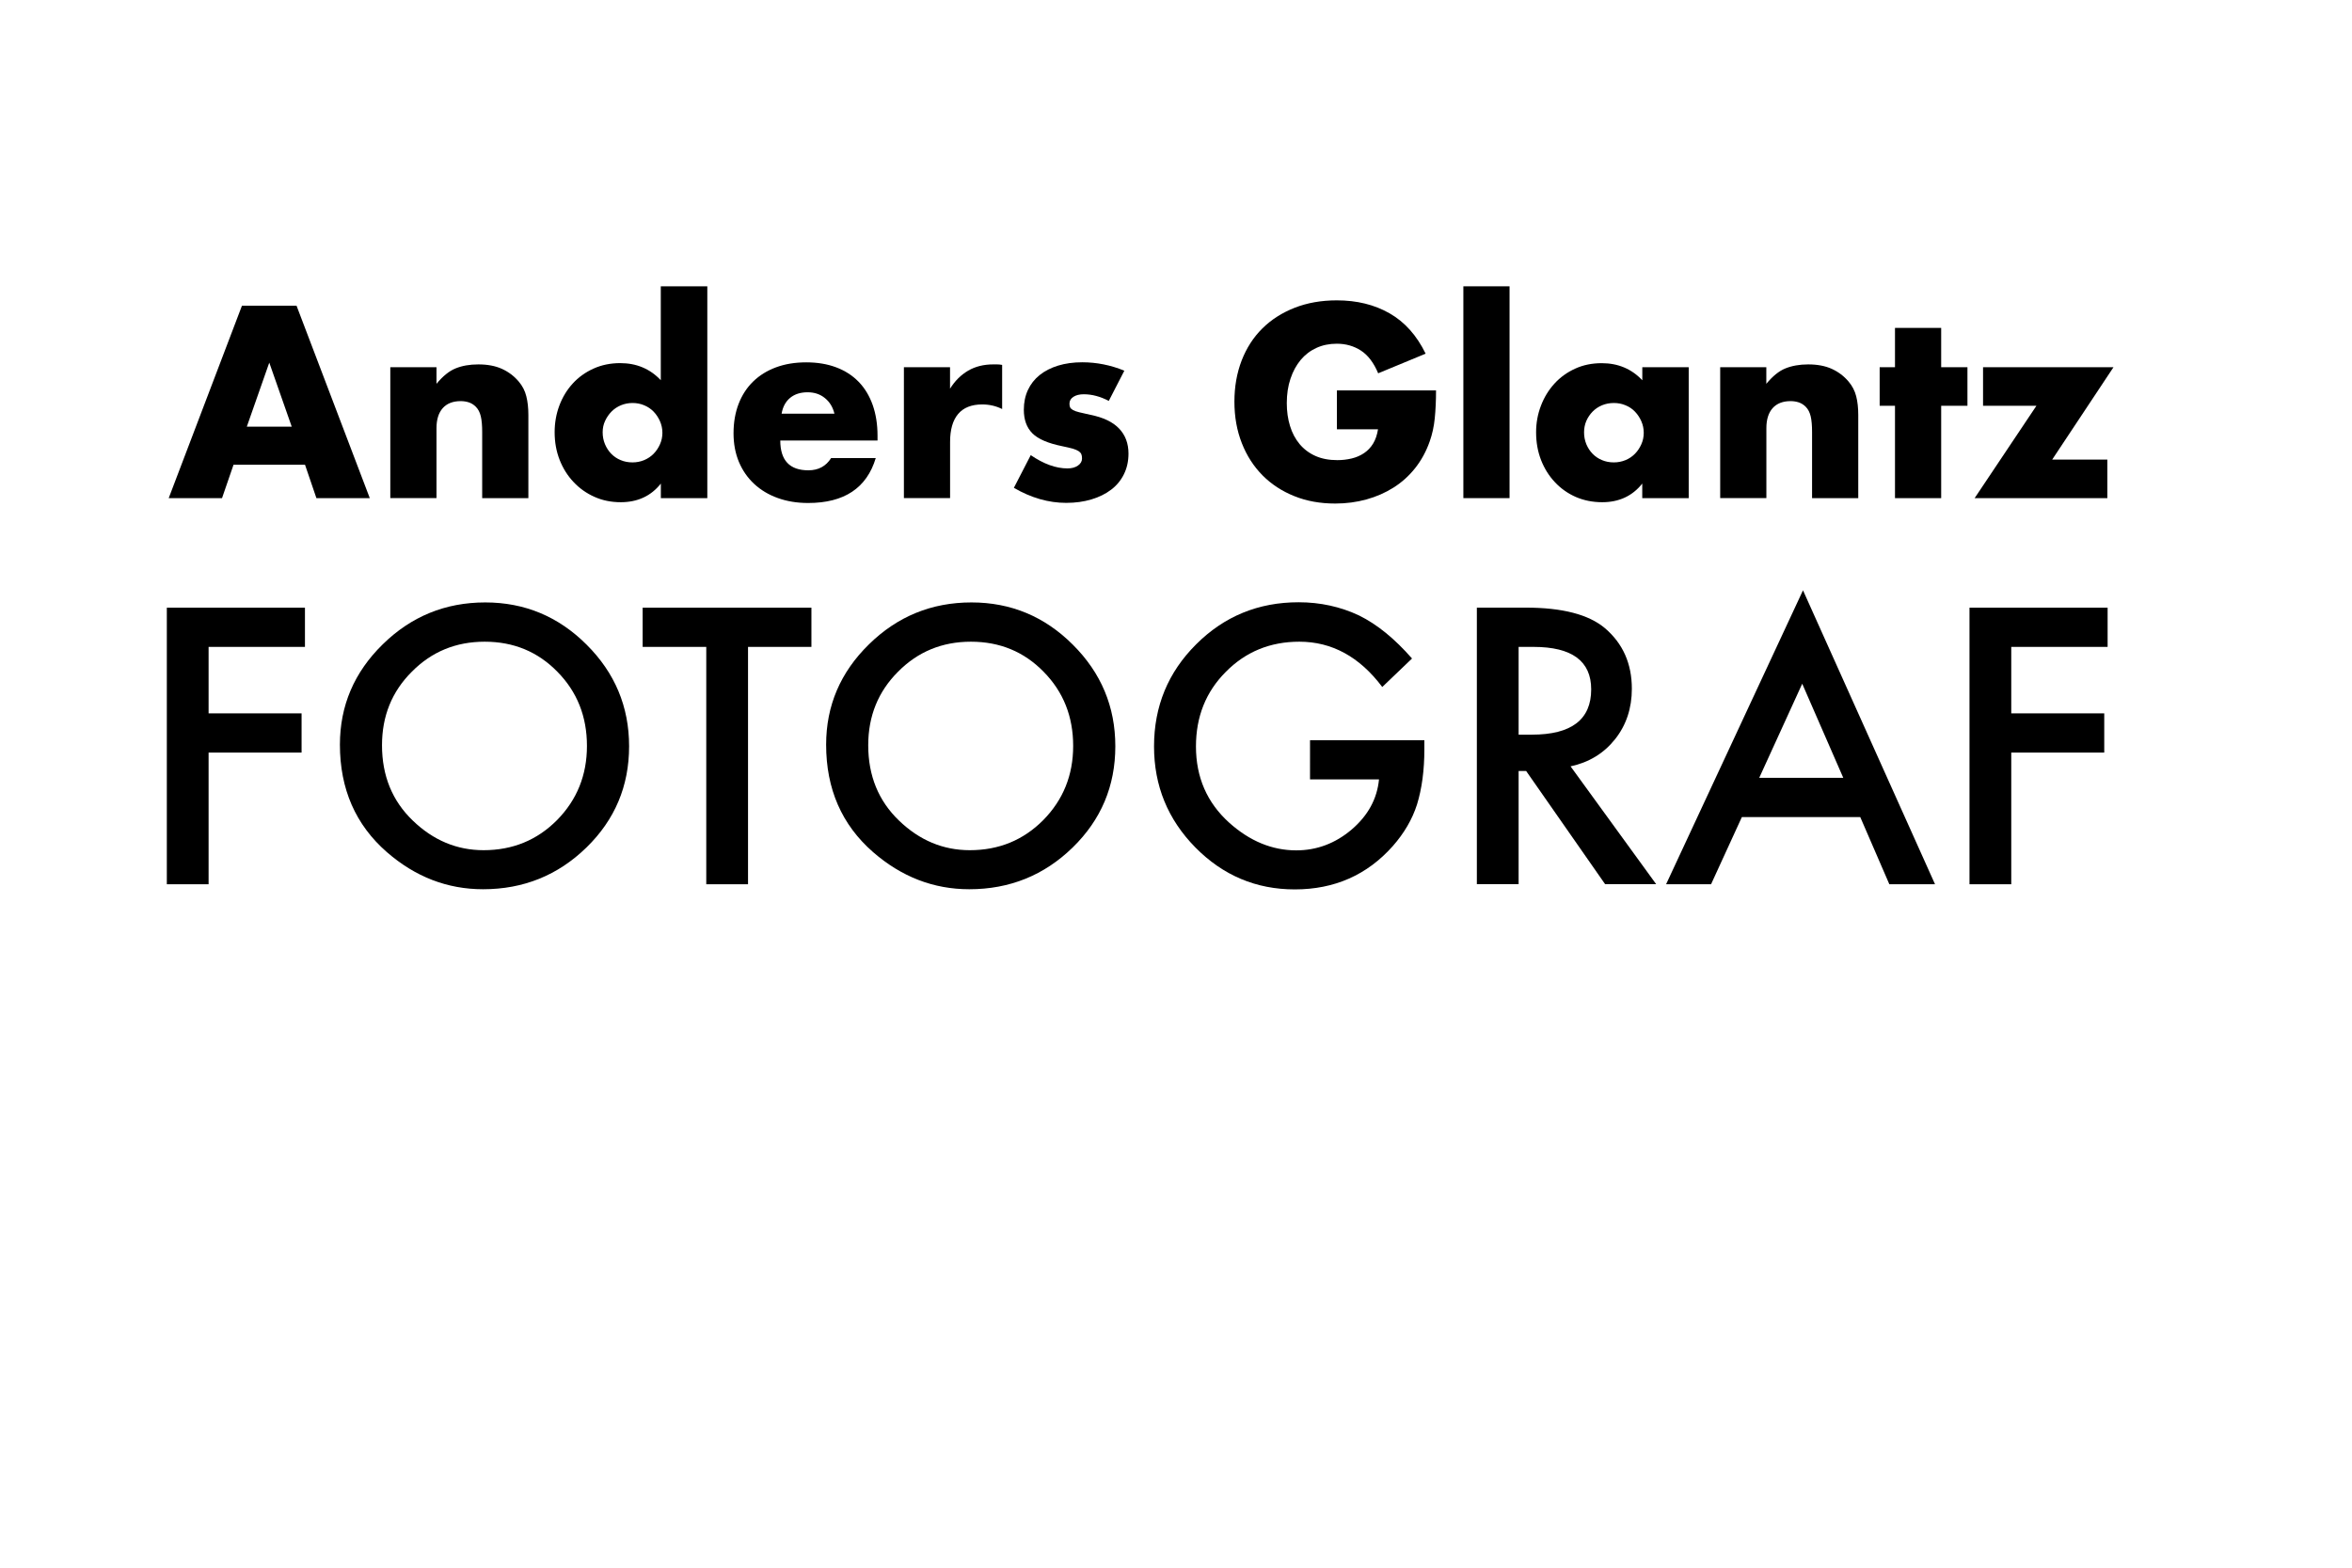 <?xml version="1.0" encoding="utf-8"?>
<!-- Generator: Adobe Illustrator 27.7.0, SVG Export Plug-In . SVG Version: 6.00 Build 0)  -->
<svg version="1.1" id="Lager_1" xmlns="http://www.w3.org/2000/svg" xmlns:xlink="http://www.w3.org/1999/xlink" x="0px" y="0px"
	 viewBox="0 0 425.2 283.46" style="enable-background:new 0 0 425.2 283.46;" xml:space="preserve">
<g>
	<path d="M55.14,84.03H42.22l-2.08,6.04H30.5l13.24-34.79h9.87l13.24,34.79h-9.65L55.14,84.03z M52.74,77.15l-4.06-11.58
		l-4.06,11.58H52.74z"/>
	<path d="M70.56,66.4h8.35v3c1.14-1.38,2.29-2.32,3.46-2.79c1.17-0.48,2.54-0.72,4.11-0.72c1.66,0,3.08,0.27,4.27,0.81
		c1.18,0.54,2.19,1.3,3.02,2.28c0.68,0.8,1.14,1.69,1.38,2.68c0.25,0.99,0.37,2.11,0.37,3.37v15.04h-8.35V78.12
		c0-1.17-0.08-2.12-0.25-2.84c-0.17-0.72-0.47-1.3-0.9-1.73c-0.37-0.37-0.78-0.63-1.25-0.79c-0.46-0.15-0.95-0.23-1.48-0.23
		c-1.42,0-2.5,0.43-3.25,1.27c-0.75,0.84-1.13,2.05-1.13,3.62v12.64h-8.35V66.4z"/>
	<path d="M119.47,51.77h8.4v38.3h-8.4v-2.63c-1.78,2.25-4.2,3.37-7.25,3.37c-1.72,0-3.31-0.32-4.75-0.97
		c-1.45-0.64-2.71-1.54-3.78-2.68c-1.08-1.14-1.92-2.48-2.52-4.01c-0.6-1.54-0.9-3.2-0.9-4.99c0-1.69,0.28-3.3,0.85-4.82
		c0.57-1.52,1.38-2.85,2.42-3.99c1.04-1.14,2.3-2.04,3.76-2.7c1.46-0.66,3.07-0.99,4.82-0.99c2.95,0,5.4,1.03,7.34,3.09V51.77z
		 M108.95,78.17c0,0.77,0.14,1.48,0.42,2.15c0.28,0.66,0.65,1.24,1.13,1.73c0.48,0.49,1.05,0.88,1.71,1.15
		c0.66,0.28,1.38,0.41,2.14,0.41c0.74,0,1.44-0.14,2.1-0.41c0.66-0.28,1.23-0.66,1.71-1.15c0.48-0.49,0.86-1.06,1.15-1.71
		c0.29-0.64,0.44-1.34,0.44-2.08s-0.15-1.44-0.44-2.1c-0.29-0.66-0.68-1.24-1.15-1.73c-0.48-0.49-1.05-0.88-1.71-1.15
		c-0.66-0.28-1.36-0.41-2.1-0.41c-0.74,0-1.44,0.14-2.1,0.41c-0.66,0.28-1.23,0.66-1.71,1.15c-0.48,0.49-0.86,1.05-1.15,1.68
		C109.09,76.74,108.95,77.43,108.95,78.17z"/>
	<path d="M141.06,79.64c0,3.6,1.69,5.4,5.08,5.4c1.82,0,3.18-0.74,4.11-2.21h8.07c-1.63,5.42-5.71,8.12-12.23,8.12
		c-2,0-3.83-0.3-5.49-0.9c-1.66-0.6-3.08-1.45-4.27-2.56s-2.1-2.43-2.75-3.97c-0.64-1.54-0.97-3.26-0.97-5.17
		c0-1.97,0.31-3.75,0.92-5.33c0.61-1.58,1.49-2.93,2.63-4.04c1.14-1.11,2.52-1.96,4.13-2.56c1.62-0.6,3.44-0.9,5.47-0.9
		c2,0,3.8,0.3,5.4,0.9c1.6,0.6,2.95,1.47,4.06,2.61c1.11,1.14,1.95,2.53,2.54,4.18c0.58,1.64,0.88,3.5,0.88,5.56v0.88H141.06z
		 M150.85,74.8c-0.28-1.17-0.85-2.11-1.71-2.81c-0.86-0.71-1.91-1.06-3.14-1.06c-1.29,0-2.35,0.34-3.16,1.01
		c-0.82,0.68-1.33,1.63-1.54,2.86H150.85z"/>
	<path d="M163.4,66.4h8.35v3.88c0.89-1.42,1.98-2.5,3.28-3.26c1.29-0.75,2.8-1.13,4.52-1.13c0.22,0,0.45,0,0.72,0
		s0.56,0.03,0.9,0.09v7.98c-1.11-0.55-2.31-0.83-3.6-0.83c-1.94,0-3.39,0.58-4.36,1.73c-0.97,1.15-1.45,2.84-1.45,5.05v10.15h-8.35
		V66.4z"/>
	<path d="M200.45,72.49c-1.54-0.8-3.05-1.2-4.52-1.2c-0.77,0-1.39,0.15-1.87,0.46c-0.48,0.31-0.72,0.72-0.72,1.24
		c0,0.28,0.04,0.5,0.12,0.67c0.08,0.17,0.25,0.33,0.51,0.48c0.26,0.15,0.65,0.29,1.15,0.41c0.51,0.12,1.18,0.28,2.01,0.46
		c2.31,0.46,4.03,1.28,5.17,2.47c1.14,1.18,1.71,2.7,1.71,4.54c0,1.39-0.28,2.63-0.83,3.74c-0.55,1.11-1.32,2.04-2.31,2.79
		c-0.99,0.75-2.17,1.34-3.55,1.75c-1.39,0.42-2.91,0.63-4.57,0.63c-3.2,0-6.35-0.91-9.46-2.72l3.05-5.91c2.34,1.6,4.55,2.4,6.64,2.4
		c0.77,0,1.4-0.17,1.89-0.51c0.49-0.34,0.74-0.77,0.74-1.29c0-0.31-0.04-0.56-0.12-0.76c-0.08-0.2-0.24-0.38-0.48-0.55
		c-0.25-0.17-0.61-0.32-1.08-0.46c-0.48-0.14-1.1-0.28-1.87-0.44c-2.58-0.52-4.39-1.3-5.42-2.33c-1.03-1.03-1.55-2.45-1.55-4.27
		c0-1.32,0.25-2.52,0.74-3.57c0.49-1.06,1.2-1.96,2.12-2.7c0.92-0.74,2.04-1.31,3.34-1.71c1.31-0.4,2.76-0.6,4.36-0.6
		c2.61,0,5.15,0.51,7.61,1.52L200.45,72.49z"/>
	<path d="M241.66,70.6h17.95c0,1.85-0.08,3.52-0.23,5.03c-0.15,1.51-0.46,2.91-0.92,4.2c-0.64,1.82-1.52,3.42-2.63,4.82
		c-1.11,1.4-2.41,2.57-3.9,3.51c-1.49,0.94-3.13,1.66-4.91,2.15c-1.79,0.49-3.66,0.74-5.63,0.74c-2.71,0-5.18-0.44-7.4-1.34
		c-2.23-0.89-4.15-2.15-5.75-3.76c-1.6-1.62-2.85-3.55-3.74-5.82c-0.89-2.26-1.34-4.76-1.34-7.5c0-2.71,0.44-5.19,1.31-7.45
		c0.88-2.26,2.12-4.19,3.74-5.79c1.61-1.6,3.56-2.84,5.84-3.74c2.28-0.89,4.81-1.34,7.62-1.34c3.63,0,6.81,0.78,9.55,2.35
		s4.91,4,6.51,7.29l-8.58,3.55c-0.8-1.91-1.84-3.28-3.12-4.11c-1.28-0.83-2.73-1.24-4.36-1.24c-1.35,0-2.59,0.25-3.69,0.76
		c-1.11,0.51-2.05,1.23-2.84,2.17c-0.78,0.94-1.4,2.07-1.84,3.39c-0.45,1.32-0.67,2.8-0.67,4.43c0,1.48,0.19,2.85,0.58,4.11
		c0.38,1.26,0.96,2.35,1.73,3.28c0.77,0.92,1.72,1.64,2.86,2.15c1.14,0.51,2.46,0.76,3.97,0.76c0.89,0,1.75-0.1,2.59-0.3
		c0.83-0.2,1.57-0.52,2.24-0.97c0.66-0.45,1.21-1.02,1.64-1.73c0.43-0.71,0.72-1.57,0.88-2.58h-7.43V70.6z"/>
	<path d="M272.9,51.77v38.3h-8.35v-38.3H272.9z"/>
	<path d="M296.89,66.4h8.4v23.67h-8.4v-2.63c-1.78,2.25-4.2,3.37-7.24,3.37c-1.72,0-3.31-0.32-4.75-0.94
		c-1.44-0.63-2.71-1.52-3.78-2.66c-1.08-1.14-1.92-2.48-2.52-4.01c-0.6-1.54-0.9-3.21-0.9-5.03c0-1.69,0.29-3.3,0.88-4.82
		c0.58-1.52,1.4-2.85,2.44-3.99c1.04-1.14,2.29-2.04,3.74-2.7c1.44-0.66,3.04-0.99,4.8-0.99c2.95,0,5.4,1.03,7.34,3.09V66.4z
		 M286.37,78.17c0,0.77,0.14,1.48,0.41,2.15c0.28,0.66,0.65,1.24,1.13,1.73c0.48,0.49,1.05,0.88,1.71,1.15
		c0.66,0.28,1.37,0.41,2.14,0.41c0.74,0,1.44-0.14,2.1-0.41s1.23-0.66,1.71-1.15c0.48-0.49,0.86-1.06,1.15-1.71
		c0.29-0.64,0.44-1.34,0.44-2.08s-0.15-1.44-0.44-2.1c-0.29-0.66-0.68-1.24-1.15-1.73s-1.04-0.88-1.71-1.15
		c-0.66-0.28-1.36-0.41-2.1-0.41c-0.77,0-1.48,0.14-2.14,0.41c-0.66,0.28-1.23,0.66-1.71,1.15c-0.48,0.49-0.85,1.05-1.13,1.68
		C286.51,76.74,286.37,77.43,286.37,78.17z"/>
	<path d="M310.97,66.4h8.35v3c1.14-1.38,2.29-2.32,3.46-2.79s2.54-0.72,4.11-0.72c1.66,0,3.08,0.27,4.27,0.81
		c1.18,0.54,2.19,1.3,3.02,2.28c0.68,0.8,1.14,1.69,1.39,2.68c0.25,0.99,0.37,2.11,0.37,3.37v15.04h-8.35V78.12
		c0-1.17-0.08-2.12-0.25-2.84c-0.17-0.72-0.47-1.3-0.9-1.73c-0.37-0.37-0.79-0.63-1.25-0.79c-0.46-0.15-0.95-0.23-1.48-0.23
		c-1.41,0-2.5,0.43-3.25,1.27c-0.75,0.84-1.13,2.05-1.13,3.62v12.64h-8.35V66.4z"/>
	<path d="M350.93,73.37v16.7h-8.35v-16.7h-2.77V66.4h2.77v-7.11h8.35v7.11h4.75v6.97H350.93z"/>
	<path d="M371,83.1h9.97v6.97h-23.99l11.17-16.7h-9.65V66.4h23.58L371,83.1z"/>
</g>
<g>
	<path d="M55.13,116.97H37.71v12.02h16.81v7.09H37.71v23.81h-7.55v-50.01h24.97V116.97z"/>
	<path d="M61.45,134.65c0-7.04,2.58-13.09,7.74-18.14c5.14-5.05,11.32-7.58,18.53-7.58c7.13,0,13.24,2.55,18.33,7.64
		c5.12,5.1,7.68,11.22,7.68,18.37c0,7.19-2.57,13.29-7.71,18.3c-5.16,5.03-11.39,7.55-18.69,7.55c-6.46,0-12.25-2.24-17.39-6.71
		C64.28,149.14,61.45,142.66,61.45,134.65z M69.06,134.75c0,5.53,1.86,10.07,5.57,13.63c3.69,3.56,7.96,5.35,12.79,5.35
		c5.25,0,9.67-1.81,13.28-5.44c3.61-3.67,5.41-8.14,5.41-13.41c0-5.33-1.78-9.8-5.34-13.41c-3.54-3.63-7.92-5.44-13.15-5.44
		c-5.2,0-9.6,1.81-13.18,5.44C70.85,125.05,69.06,129.48,69.06,134.75z"/>
	<path d="M135.23,116.97v42.92h-7.55v-42.92h-11.5v-7.09h30.51v7.09H135.23z"/>
	<path d="M149.35,134.65c0-7.04,2.58-13.09,7.74-18.14c5.14-5.05,11.32-7.58,18.53-7.58c7.13,0,13.24,2.55,18.33,7.64
		c5.12,5.1,7.68,11.22,7.68,18.37c0,7.19-2.57,13.29-7.71,18.3c-5.16,5.03-11.39,7.55-18.69,7.55c-6.46,0-12.25-2.24-17.39-6.71
		C152.18,149.14,149.35,142.66,149.35,134.65z M156.96,134.75c0,5.53,1.86,10.07,5.57,13.63c3.69,3.56,7.96,5.35,12.79,5.35
		c5.25,0,9.67-1.81,13.28-5.44c3.61-3.67,5.41-8.14,5.41-13.41c0-5.33-1.78-9.8-5.34-13.41c-3.54-3.63-7.92-5.44-13.15-5.44
		c-5.2,0-9.6,1.81-13.18,5.44C158.76,125.05,156.96,129.48,156.96,134.75z"/>
	<path d="M236.84,133.84h20.66v1.65c0,3.76-0.44,7.08-1.33,9.98c-0.86,2.68-2.32,5.18-4.37,7.51c-4.64,5.23-10.55,7.84-17.72,7.84
		c-7,0-12.99-2.53-17.97-7.58c-4.99-5.07-7.48-11.16-7.48-18.27c0-7.26,2.54-13.41,7.61-18.46c5.07-5.07,11.25-7.61,18.53-7.61
		c3.91,0,7.56,0.8,10.95,2.4c3.24,1.6,6.42,4.19,9.55,7.77l-5.38,5.15c-4.1-5.46-9.1-8.19-14.99-8.19c-5.29,0-9.73,1.83-13.31,5.47
		c-3.58,3.59-5.38,8.08-5.38,13.47c0,5.57,2,10.16,5.99,13.77c3.73,3.35,7.78,5.02,12.14,5.02c3.71,0,7.05-1.25,10.01-3.76
		c2.96-2.53,4.61-5.55,4.95-9.07h-12.47V133.84z"/>
	<path d="M283.93,138.57l15.48,21.31h-9.23l-14.28-20.47h-1.36v20.47h-7.55v-50.01h8.84c6.61,0,11.38,1.24,14.32,3.72
		c3.24,2.77,4.86,6.41,4.86,10.95c0,3.54-1.02,6.59-3.04,9.13C289.93,136.23,287.25,137.86,283.93,138.57z M274.54,132.84h2.4
		c7.15,0,10.72-2.73,10.72-8.19c0-5.12-3.48-7.68-10.43-7.68h-2.69V132.84z"/>
	<path d="M336.3,147.74H314.9l-5.57,12.15h-8.13l24.75-53.15l23.87,53.15h-8.26L336.3,147.74z M333.23,140.64l-7.42-17.01
		l-7.77,17.01H333.23z"/>
	<path d="M381.03,116.97h-17.43v12.02h16.81v7.09h-16.81v23.81h-7.55v-50.01h24.97V116.97z"/>
</g>
</svg>
